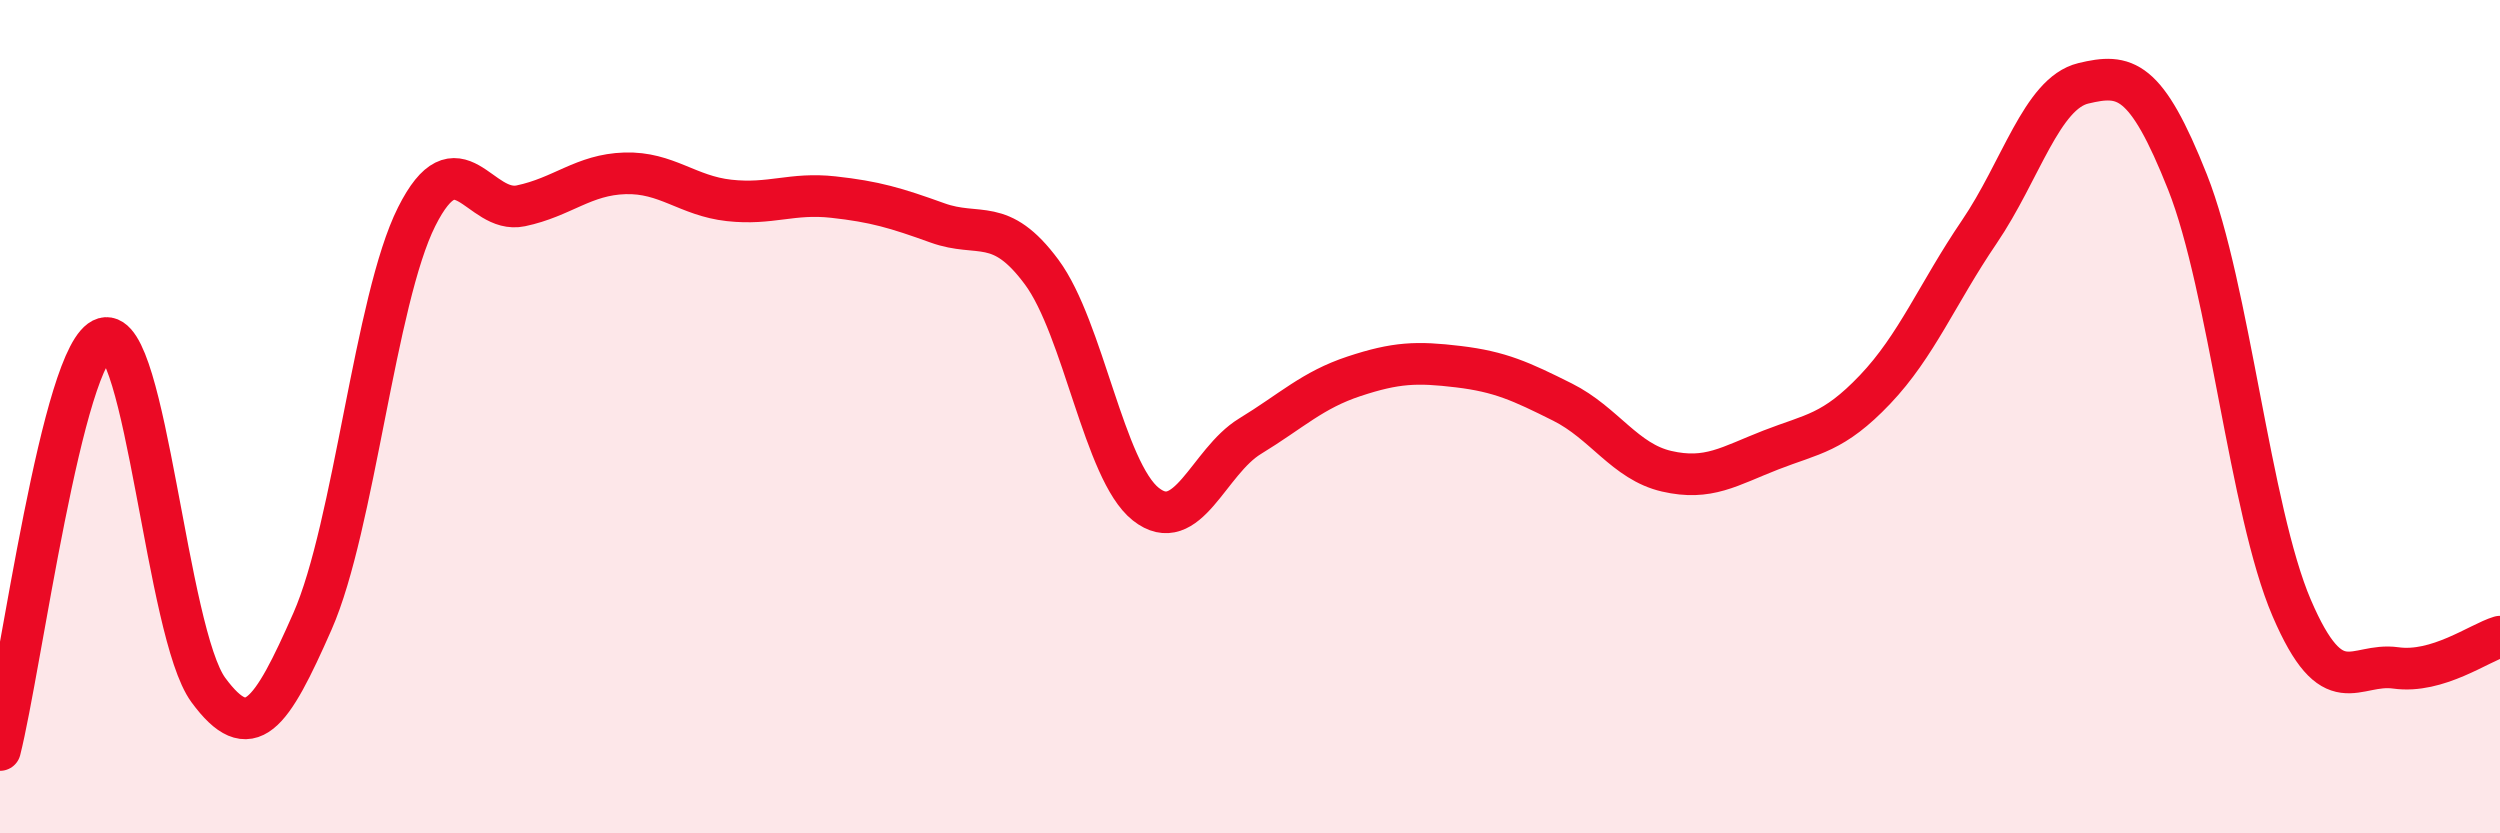 
    <svg width="60" height="20" viewBox="0 0 60 20" xmlns="http://www.w3.org/2000/svg">
      <path
        d="M 0,18 C 0.5,16.02 1.5,8.41 2.5,8.12 C 3.5,7.83 4,15.2 5,16.56 C 6,17.92 6.5,17.18 7.5,14.91 C 8.5,12.64 9,7.19 10,5.2 C 11,3.21 11.5,5.15 12.5,4.94 C 13.5,4.73 14,4.19 15,4.16 C 16,4.13 16.5,4.7 17.5,4.81 C 18.5,4.92 19,4.62 20,4.73 C 21,4.84 21.5,4.99 22.5,5.35 C 23.5,5.71 24,5.18 25,6.53 C 26,7.88 26.5,11.31 27.5,12.1 C 28.5,12.89 29,11.08 30,10.47 C 31,9.86 31.5,9.36 32.5,9.03 C 33.5,8.7 34,8.68 35,8.8 C 36,8.92 36.5,9.15 37.5,9.65 C 38.5,10.15 39,11.08 40,11.31 C 41,11.54 41.5,11.19 42.5,10.8 C 43.5,10.41 44,10.4 45,9.35 C 46,8.3 46.5,7.04 47.5,5.57 C 48.5,4.1 49,2.24 50,2 C 51,1.76 51.5,1.85 52.5,4.37 C 53.5,6.89 54,12.26 55,14.59 C 56,16.92 56.5,15.89 57.5,16.03 C 58.5,16.17 59.5,15.43 60,15.28L60 20L0 20Z"
        fill="#EB0A25"
        opacity="0.1"
        stroke-linecap="round"
        stroke-linejoin="round"
      />
      <path
        d="M 0,18 C 0.5,16.02 1.5,8.41 2.5,8.12 C 3.5,7.83 4,15.2 5,16.56 C 6,17.92 6.5,17.18 7.5,14.91 C 8.5,12.64 9,7.19 10,5.2 C 11,3.21 11.5,5.15 12.5,4.94 C 13.5,4.73 14,4.19 15,4.16 C 16,4.13 16.5,4.7 17.5,4.81 C 18.5,4.92 19,4.62 20,4.73 C 21,4.84 21.5,4.99 22.5,5.35 C 23.5,5.71 24,5.18 25,6.53 C 26,7.88 26.5,11.31 27.5,12.1 C 28.5,12.89 29,11.08 30,10.47 C 31,9.86 31.5,9.36 32.5,9.03 C 33.5,8.7 34,8.68 35,8.8 C 36,8.92 36.5,9.15 37.5,9.65 C 38.5,10.15 39,11.08 40,11.31 C 41,11.54 41.5,11.19 42.5,10.8 C 43.5,10.41 44,10.4 45,9.35 C 46,8.3 46.5,7.04 47.5,5.57 C 48.5,4.1 49,2.24 50,2 C 51,1.76 51.5,1.85 52.5,4.37 C 53.5,6.89 54,12.26 55,14.59 C 56,16.92 56.5,15.89 57.5,16.03 C 58.5,16.17 59.5,15.43 60,15.28"
        stroke="#EB0A25"
        stroke-width="1"
        fill="none"
        stroke-linecap="round"
        stroke-linejoin="round"
      />
    </svg>
  
